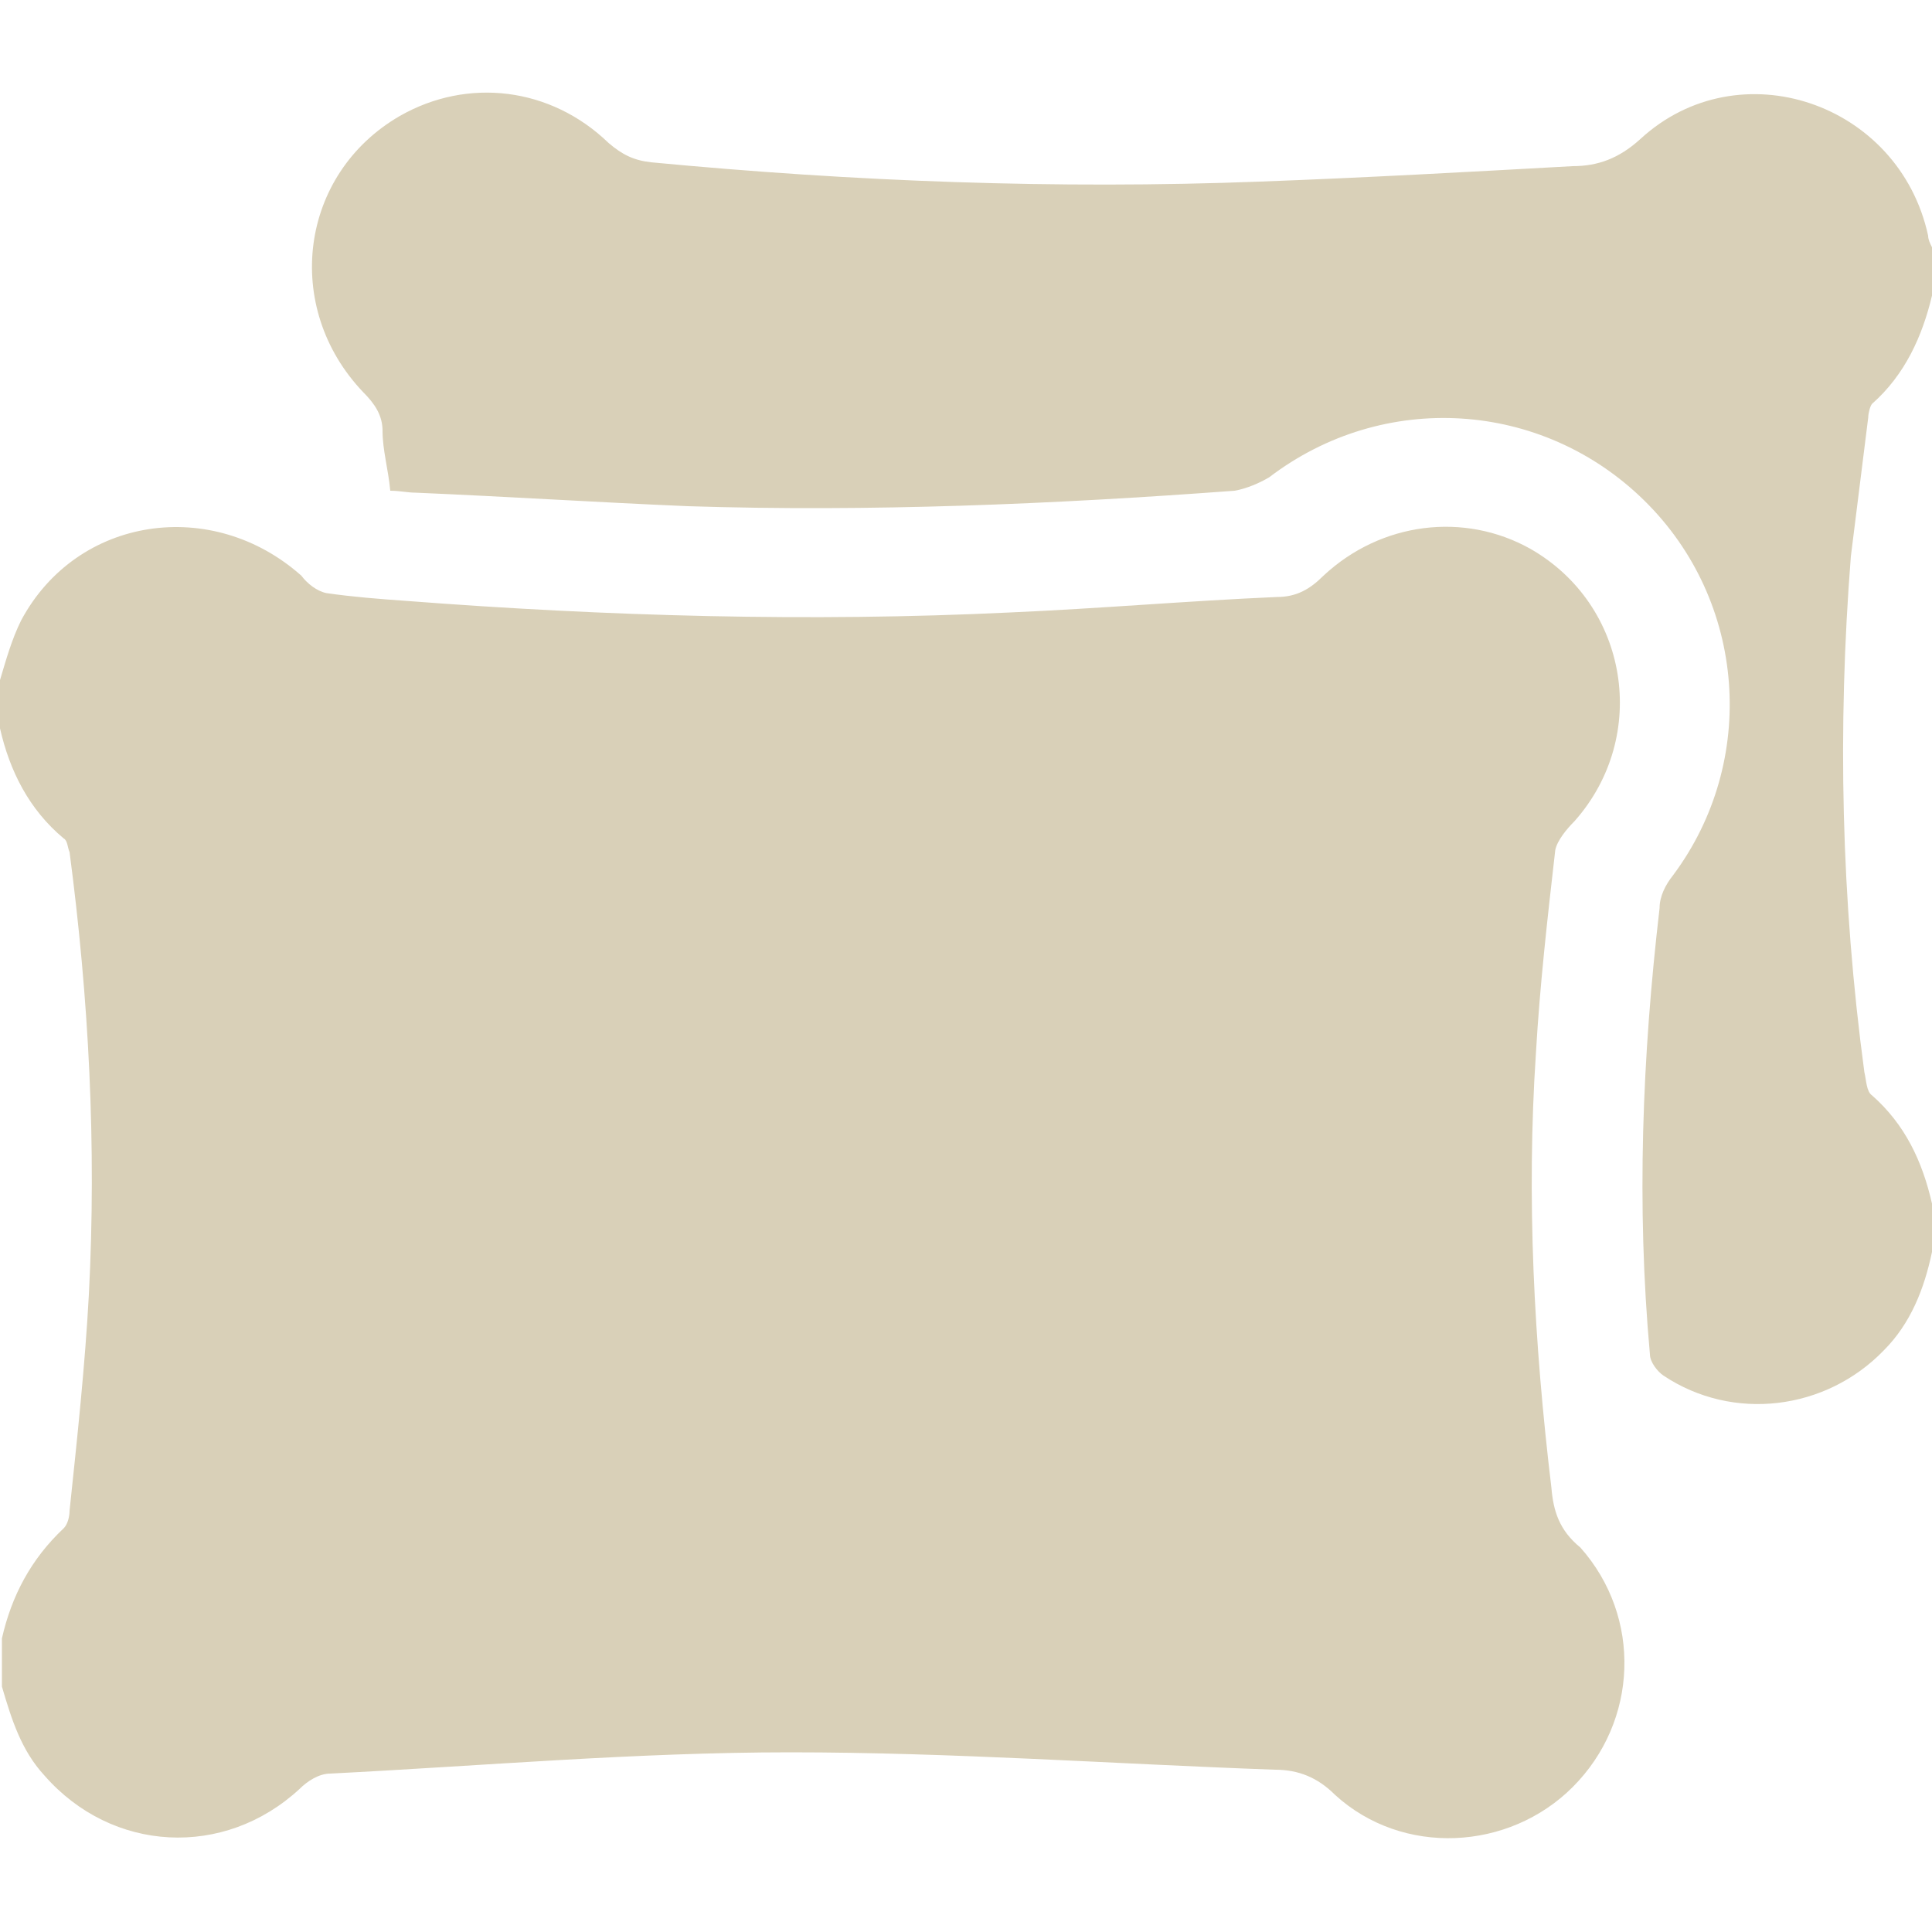 <svg width="50" height="50" viewBox="0 0 50 50" fill="none" xmlns="http://www.w3.org/2000/svg">
<path d="M40.15 38.5C39.7 34.75 39.5 31 39.75 27.25C39.85 25.5 40.05 23.75 40.25 22C40.3 21.75 40.55 21.45 40.75 21.25C42.7 19.05 42.15 15.65 39.6 14.2C37.9 13.25 35.75 13.5 34.25 14.9C33.9 15.25 33.55 15.45 33.05 15.45C30.75 15.55 28.45 15.75 26.15 15.85C20.95 16.1 15.7 15.95 10.5 15.55C9.8 15.5 9.15 15.45 8.45 15.35C8.2 15.3 7.95 15.1 7.8 14.9C5.5 12.85 2 13.35 0.55 16.05C0.3 16.55 0.15 17.1 0 17.6C0 18 0 18.45 0 18.85C0.25 19.95 0.75 20.95 1.65 21.7C1.75 21.75 1.75 21.95 1.8 22.05C2.3 25.85 2.5 29.65 2.3 33.5C2.2 35.35 2 37.2 1.8 39.1C1.8 39.25 1.75 39.45 1.65 39.55C0.8 40.35 0.3 41.3 0.05 42.4C0.05 42.8 0.05 43.25 0.05 43.65C0.3 44.5 0.55 45.3 1.15 45.95C2.9 47.95 5.8 48.1 7.75 46.3C7.95 46.1 8.25 45.9 8.55 45.9C12.5 45.7 16.45 45.35 20.45 45.35C24.65 45.35 28.8 45.65 33 45.8C33.6 45.8 34.1 46 34.55 46.45C36.3 48.05 39.05 47.9 40.7 46.25C42.4 44.55 42.5 41.85 40.9 40.05C40.35 39.6 40.2 39.1 40.15 38.5Z" fill="#D9D0B8"/>
<path d="M48.35 10.8C48.35 10.7 48.4 10.5 48.45 10.45C49.3 9.7 49.75 8.7 50 7.65C50 7.25 50 6.8 50 6.4C49.95 6.3 49.9 6.2 49.9 6.1C49.15 2.65 45 1.25 42.45 3.6C41.9 4.1 41.35 4.3 40.7 4.3C38 4.45 35.3 4.6 32.6 4.7C27.35 4.9 22.1 4.7 16.85 4.2C16.4 4.15 16.1 4 15.75 3.7C14.25 2.25 12.1 2 10.35 3C7.75 4.5 7.3 7.95 9.4 10.15C9.7 10.45 9.9 10.75 9.9 11.15C9.9 11.65 10.05 12.15 10.1 12.7C10.35 12.7 10.55 12.75 10.75 12.75C13.1 12.85 15.45 13 17.8 13.1C22.5 13.25 27.25 13.05 31.95 12.7C32.25 12.65 32.6 12.5 32.85 12.35C35.8 10.1 39.9 10.35 42.55 12.95C45.2 15.55 45.5 19.7 43.3 22.65C43.1 22.9 42.95 23.2 42.95 23.5C42.5 27.35 42.35 31.2 42.7 35.05C42.7 35.25 42.9 35.5 43.05 35.6C44.85 36.8 47.25 36.5 48.75 34.95C49.45 34.25 49.8 33.35 50 32.4C50 32 50 31.55 50 31.15C49.75 30.05 49.3 29.1 48.45 28.35C48.3 28.25 48.3 27.95 48.25 27.75C47.65 23.3 47.55 18.85 47.9 14.4C48.05 13.2 48.2 12 48.35 10.8Z" fill="#D9D0B8"/>
</svg>
